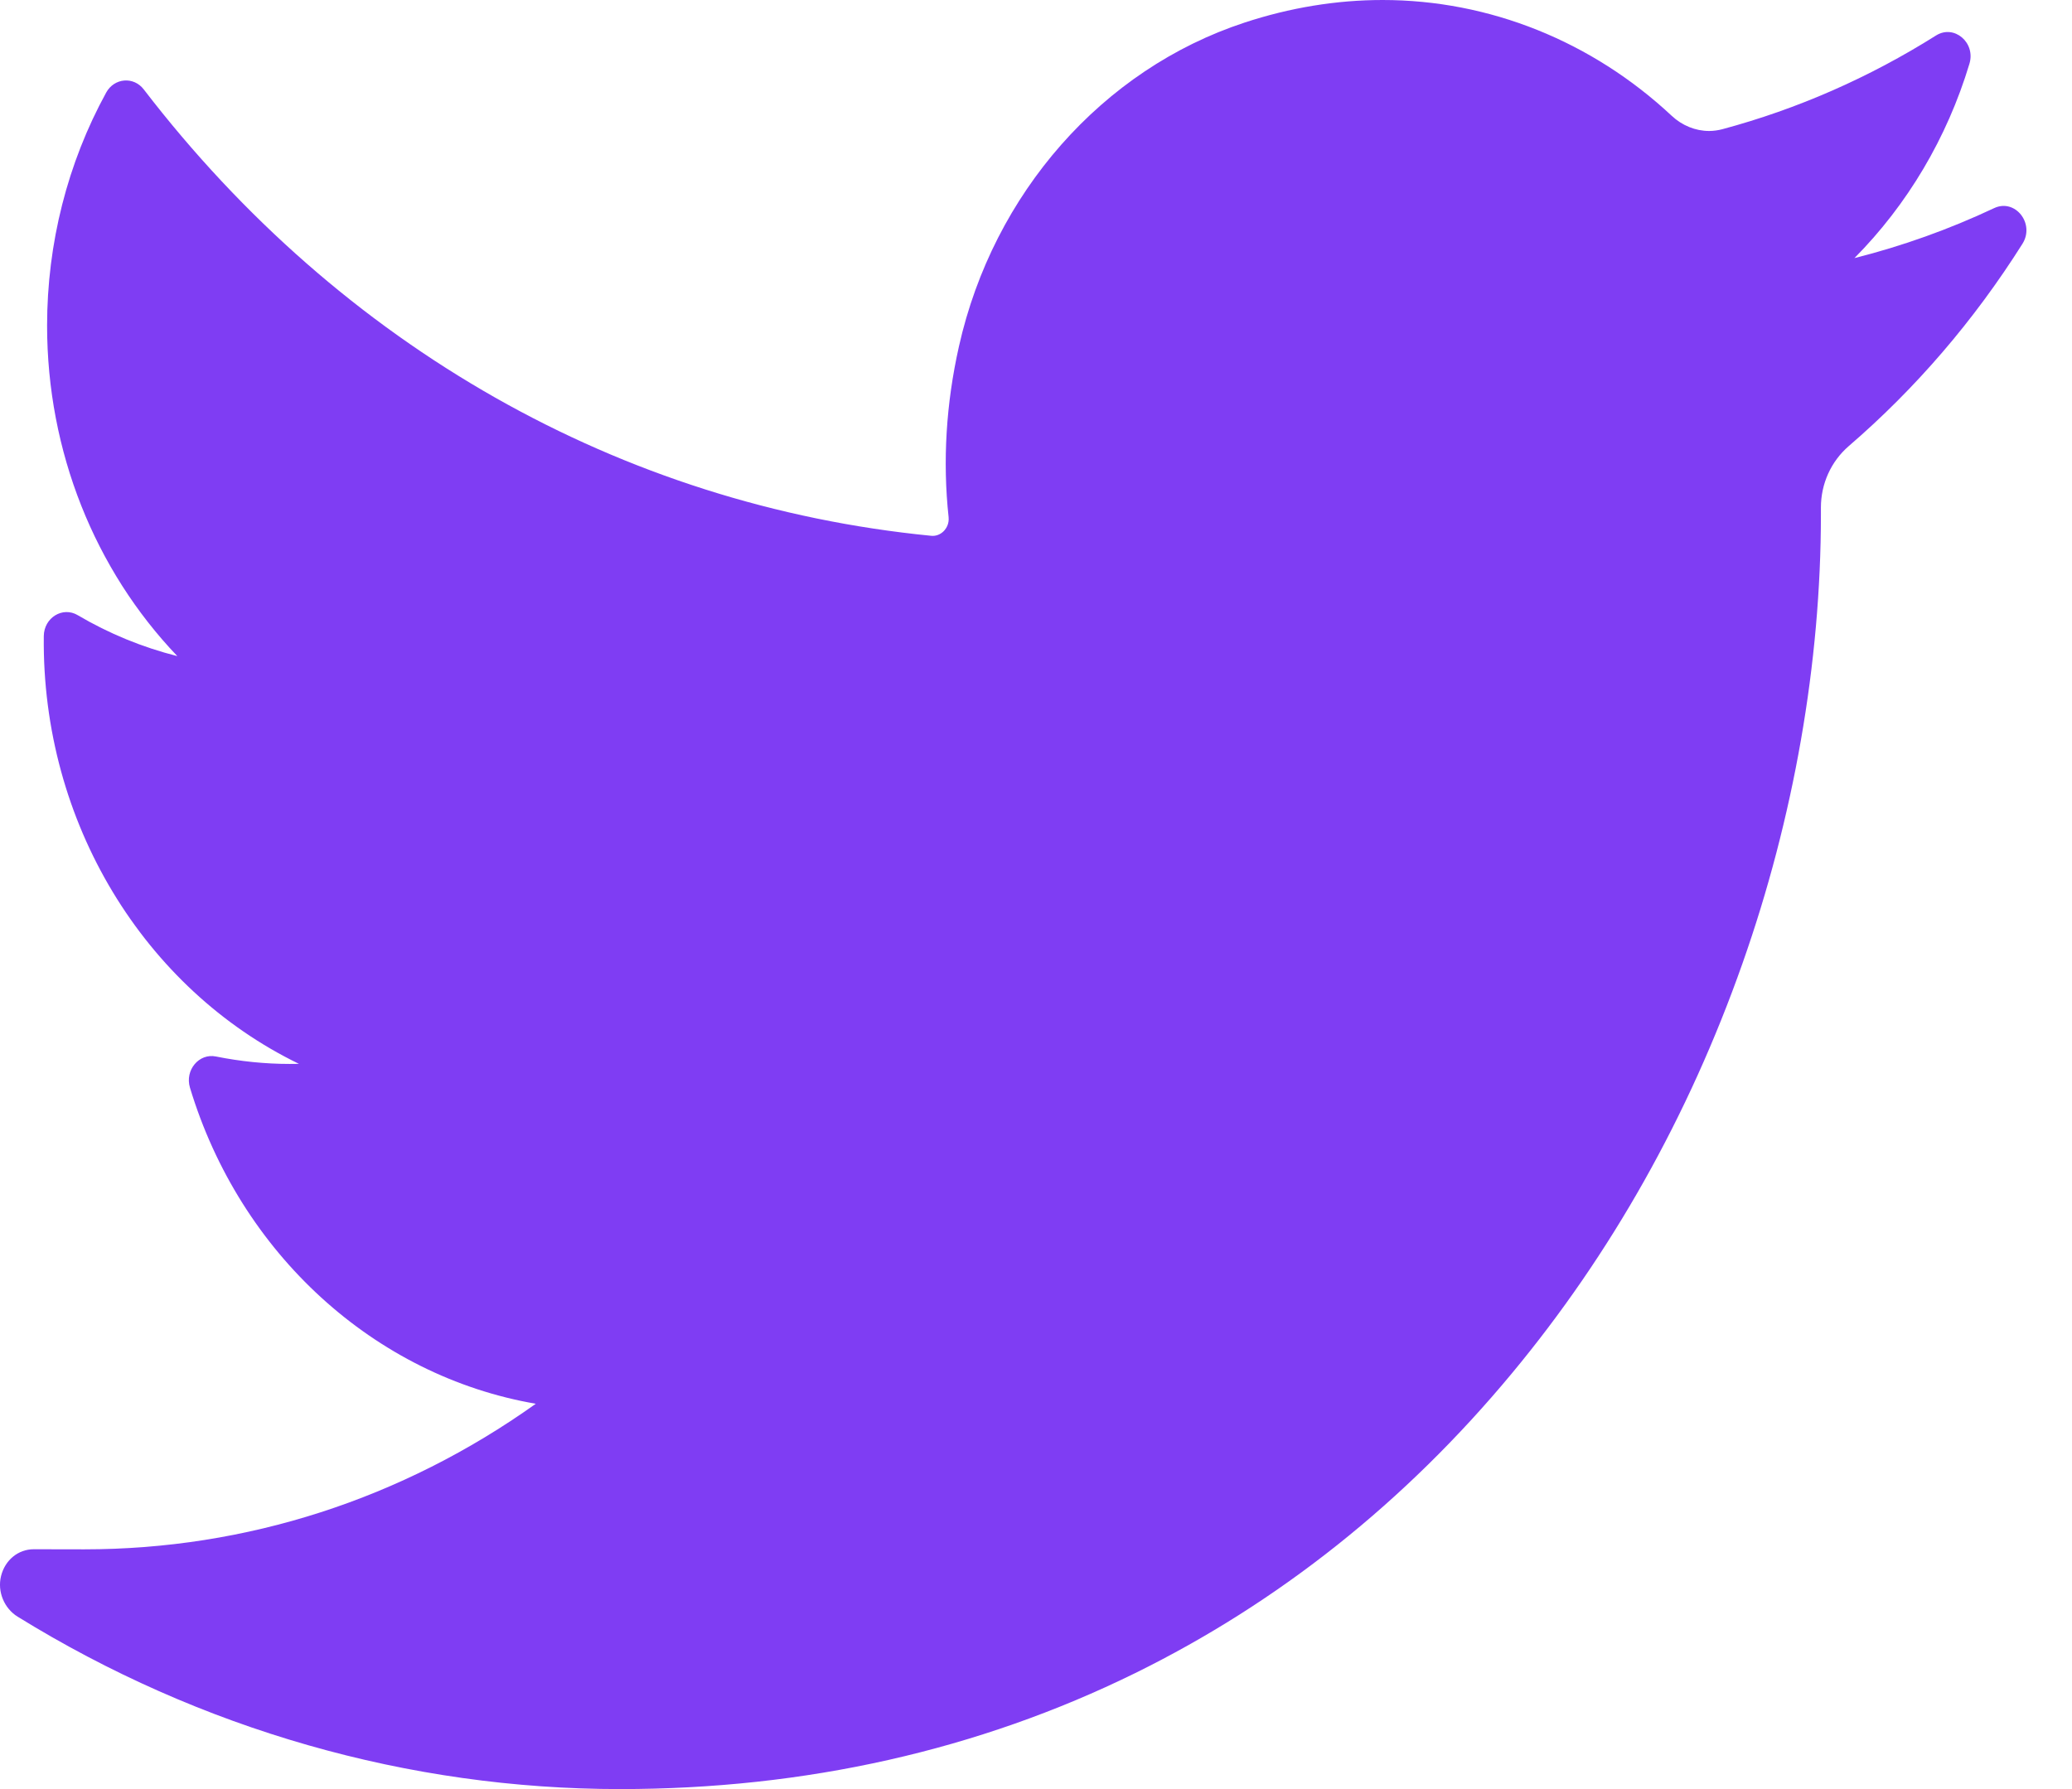 <svg width="22" height="19" viewBox="0 0 22 19" fill="none" xmlns="http://www.w3.org/2000/svg">
<path d="M21.174 2.21C20.696 2.435 20.199 2.613 19.69 2.741C20.251 2.175 20.673 1.467 20.911 0.677C20.979 0.452 20.748 0.256 20.556 0.377C19.848 0.823 19.085 1.158 18.288 1.372C18.242 1.384 18.195 1.391 18.147 1.391C18.002 1.391 17.86 1.333 17.75 1.23C16.902 0.437 15.812 0 14.68 0C14.191 0 13.696 0.081 13.211 0.241C11.707 0.736 10.546 2.053 10.182 3.678C10.045 4.288 10.008 4.898 10.072 5.492C10.079 5.56 10.049 5.607 10.03 5.63C9.997 5.669 9.951 5.691 9.902 5.691C9.897 5.691 9.891 5.691 9.886 5.69C6.593 5.366 3.625 3.682 1.526 0.949C1.419 0.81 1.214 0.827 1.128 0.982C0.717 1.731 0.5 2.587 0.5 3.458C0.5 4.793 1.006 6.051 1.883 6.968C1.514 6.875 1.157 6.729 0.825 6.533C0.665 6.438 0.467 6.56 0.465 6.755C0.442 8.738 1.536 10.503 3.174 11.298C3.141 11.299 3.108 11.299 3.075 11.299C2.815 11.299 2.552 11.272 2.293 11.22C2.113 11.183 1.961 11.365 2.017 11.551C2.549 13.314 3.978 14.613 5.689 14.908C4.269 15.92 2.616 16.454 0.895 16.454L0.358 16.453C0.193 16.453 0.053 16.568 0.011 16.738C-0.03 16.905 0.046 17.082 0.187 17.169C2.126 18.367 4.338 19 6.585 19C8.551 19 10.39 18.586 12.052 17.769C13.575 17.02 14.921 15.949 16.052 14.586C17.106 13.317 17.93 11.852 18.501 10.232C19.046 8.687 19.334 7.039 19.334 5.465V5.39C19.334 5.137 19.442 4.9 19.629 4.738C20.342 4.124 20.962 3.401 21.474 2.589C21.609 2.374 21.396 2.106 21.174 2.21Z" fill="#7F3DF3"/>
</svg>
